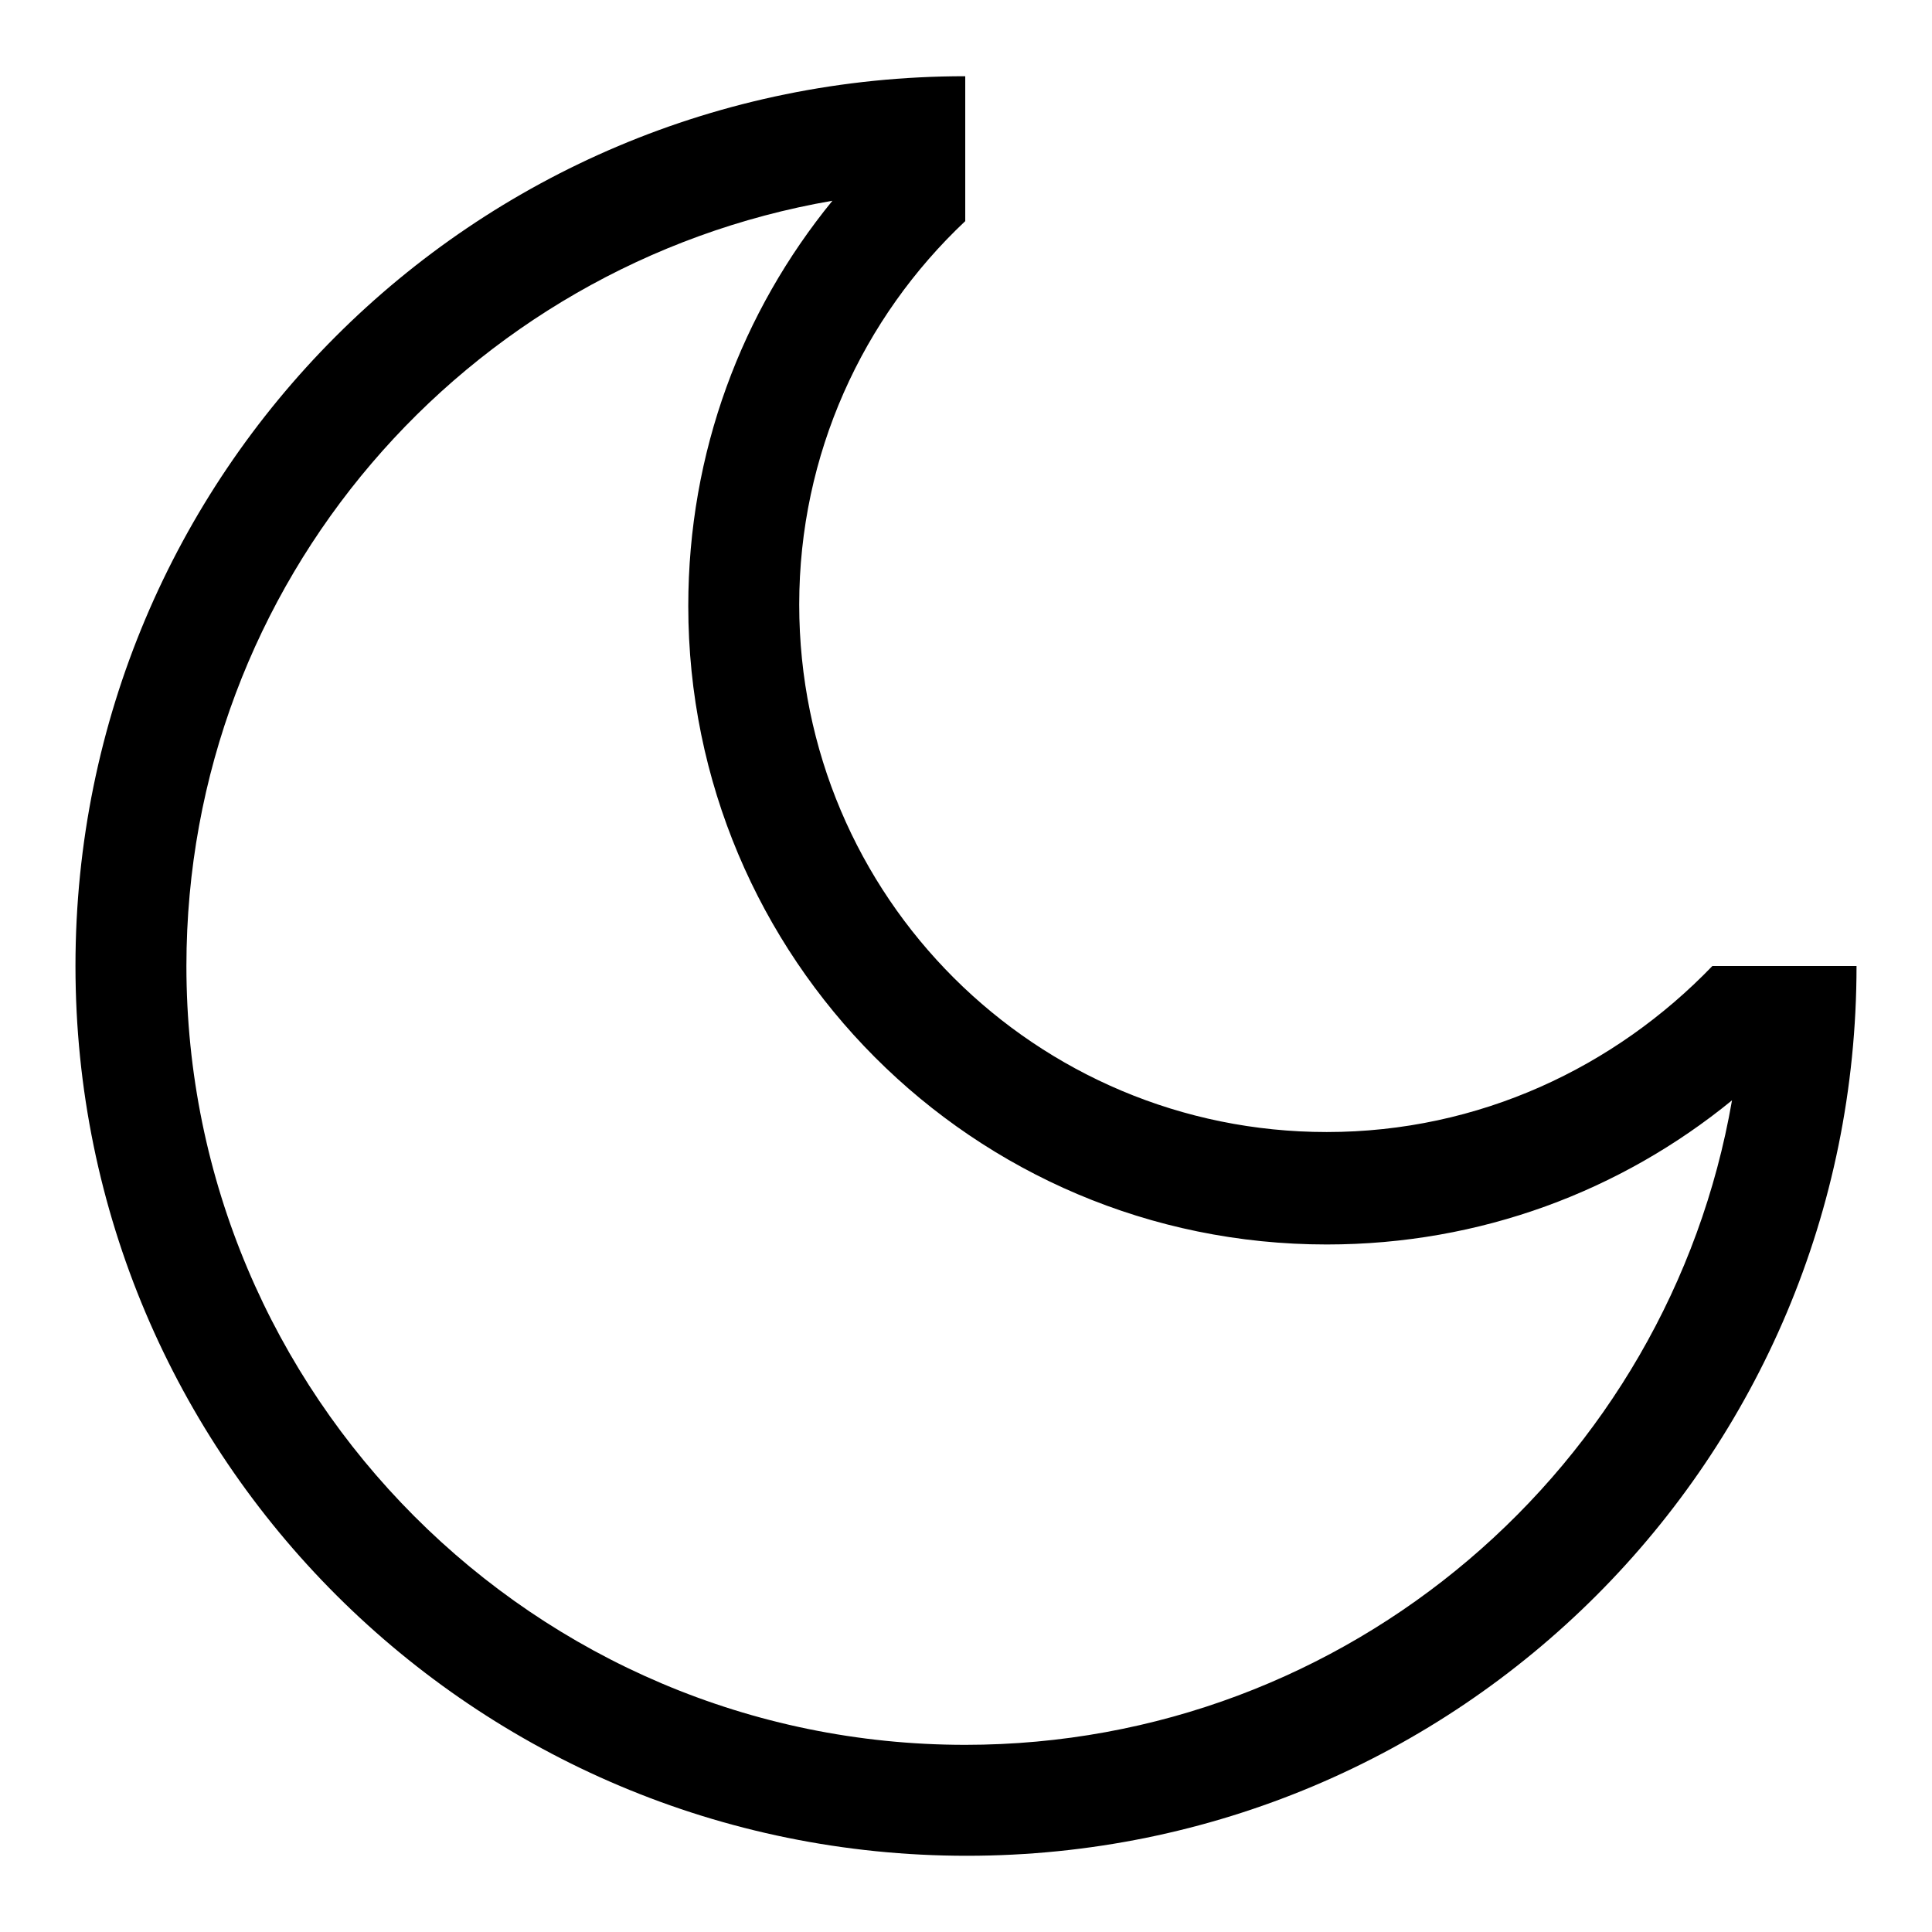 <?xml version="1.0" encoding="utf-8"?>
<!-- Svg Vector Icons : http://www.onlinewebfonts.com/icon -->
<!DOCTYPE svg PUBLIC "-//W3C//DTD SVG 1.1//EN" "http://www.w3.org/Graphics/SVG/1.1/DTD/svg11.dtd">
<svg version="1.1" xmlns="http://www.w3.org/2000/svg" xmlns:xlink="http://www.w3.org/1999/xlink" x="0px" y="0px" viewBox="0 0 256 256" enable-background="new 0 0 256 256" xml:space="preserve">
<g><g><path fill="#000000" d="M127.9,29.3c-13.6,12.8-22,30.9-22,50.8c0,38.8,31.4,69.9,69.9,69.9c20.2,0,38.2-8.6,51.1-22H246c0,65.2-52.6,117.9-117.9,117.9C62.9,245.9,10,193.2,10,128S62.6,10.1,127.9,10.1V29.3z M24.7,128c0,56.8,46.1,103.2,103.2,103.2c50.8,0,93.2-36.9,101.6-85.4c-14.7,12-33.3,19.1-53.7,19.1c-46.9,0-84.6-38-84.6-84.6c0-20.4,7.1-39,19.1-53.7C61.6,35,24.7,77.2,24.7,128z"/></g></g>
</svg>